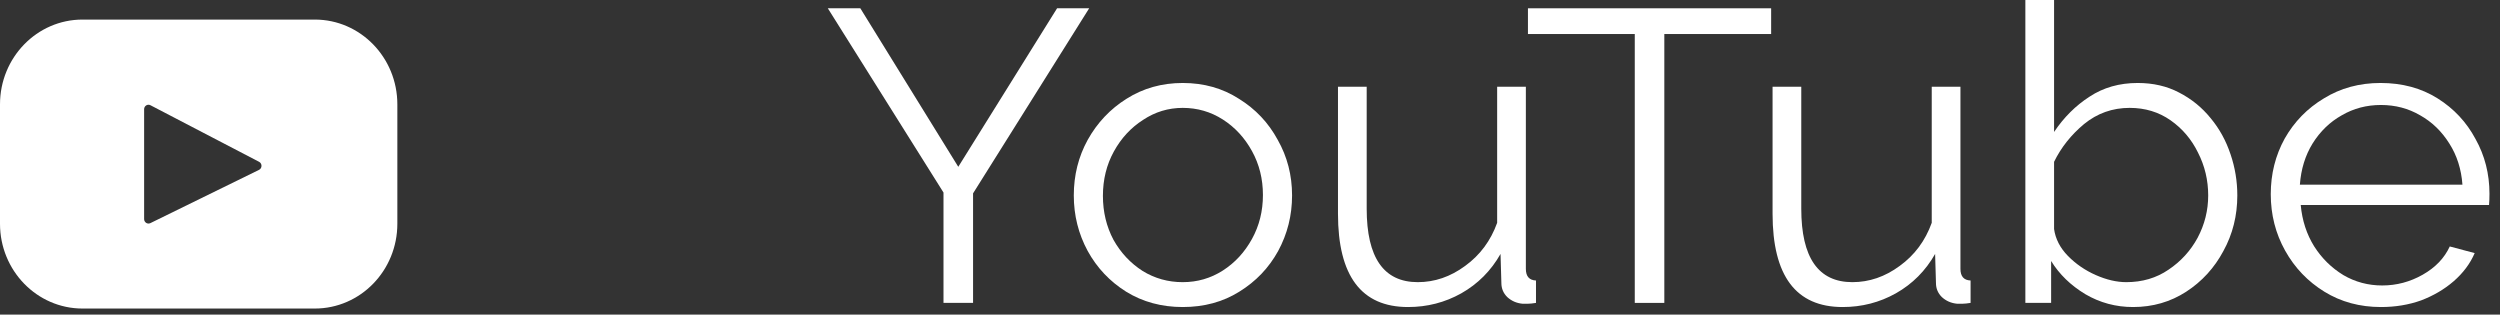 <?xml version="1.0" encoding="UTF-8"?> <svg xmlns="http://www.w3.org/2000/svg" width="151" height="19" viewBox="0 0 151 19" fill="none"><rect x="0" y="0" width="151" height="19" fill="#333333" stroke="none"/> <path d="M51.964 0.501L57.88 10.075L63.847 0.501L65.786 0.501L58.773 11.679V18.295H56.987V11.629L50 0.501L51.964 0.501Z" fill="white"></path> <path d="M71.436 18.545C70.161 18.545 69.022 18.236 68.019 17.618C67.033 17 66.259 16.181 65.698 15.162C65.137 14.126 64.857 13.007 64.857 11.804C64.857 10.584 65.137 9.465 65.698 8.446C66.276 7.41 67.058 6.583 68.044 5.965C69.047 5.33 70.178 5.012 71.436 5.012C72.711 5.012 73.842 5.33 74.828 5.965C75.831 6.583 76.613 7.41 77.174 8.446C77.752 9.465 78.041 10.584 78.041 11.804C78.041 13.007 77.761 14.126 77.2 15.162C76.638 16.181 75.856 17 74.853 17.618C73.867 18.236 72.728 18.545 71.436 18.545ZM66.616 11.829C66.616 12.798 66.829 13.684 67.254 14.486C67.696 15.271 68.282 15.897 69.013 16.365C69.745 16.816 70.552 17.042 71.436 17.042C72.32 17.042 73.128 16.808 73.859 16.34C74.59 15.872 75.176 15.237 75.618 14.435C76.061 13.633 76.281 12.748 76.281 11.779C76.281 10.81 76.061 9.924 75.618 9.122C75.176 8.32 74.59 7.686 73.859 7.218C73.128 6.75 72.32 6.516 71.436 6.516C70.569 6.516 69.77 6.758 69.039 7.243C68.308 7.711 67.721 8.345 67.279 9.147C66.837 9.949 66.616 10.843 66.616 11.829Z" fill="white"></path> <path d="M80.814 12.907V5.238H82.548V12.606C82.548 15.563 83.577 17.042 85.634 17.042C86.654 17.042 87.606 16.716 88.49 16.064C89.391 15.413 90.037 14.544 90.428 13.458V5.238L92.162 5.238V16.24C92.162 16.691 92.366 16.925 92.774 16.942V18.295C92.57 18.328 92.409 18.345 92.29 18.345C92.188 18.345 92.077 18.345 91.958 18.345C91.601 18.311 91.295 18.178 91.04 17.944C90.802 17.71 90.683 17.426 90.683 17.092L90.632 15.338C90.054 16.357 89.263 17.15 88.26 17.718C87.274 18.27 86.203 18.545 85.047 18.545C82.225 18.545 80.814 16.666 80.814 12.907Z" fill="white"></path> <path d="M106.977 2.055L100.525 2.055V18.295H98.74V2.055L92.288 2.055V0.501L106.977 0.501V2.055Z" fill="white"></path> <path d="M107.063 12.907V5.238L108.797 5.238V12.606C108.797 15.563 109.826 17.042 111.883 17.042C112.903 17.042 113.855 16.716 114.739 16.064C115.64 15.413 116.286 14.544 116.677 13.458V5.238H118.411V16.24C118.411 16.691 118.615 16.925 119.023 16.942V18.295C118.819 18.328 118.658 18.345 118.539 18.345C118.437 18.345 118.326 18.345 118.207 18.345C117.85 18.311 117.544 18.178 117.289 17.944C117.051 17.71 116.932 17.426 116.932 17.092L116.881 15.338C116.303 16.357 115.513 17.15 114.509 17.718C113.523 18.27 112.452 18.545 111.296 18.545C108.474 18.545 107.063 16.666 107.063 12.907Z" fill="white"></path> <path d="M128.835 18.545C127.798 18.545 126.838 18.287 125.953 17.768C125.069 17.234 124.381 16.566 123.888 15.764V18.295H122.332V0L124.066 0V7.97C124.661 7.084 125.375 6.374 126.208 5.839C127.042 5.288 128.011 5.012 129.116 5.012C130.051 5.012 130.884 5.204 131.615 5.589C132.363 5.973 133 6.491 133.528 7.143C134.055 7.777 134.454 8.504 134.726 9.323C134.998 10.125 135.134 10.952 135.134 11.804C135.134 13.024 134.854 14.143 134.293 15.162C133.749 16.181 133 17 132.048 17.618C131.096 18.236 130.025 18.545 128.835 18.545ZM128.427 17.042C129.396 17.042 130.246 16.791 130.977 16.29C131.725 15.789 132.312 15.145 132.737 14.36C133.162 13.558 133.375 12.706 133.375 11.804C133.375 10.885 133.171 10.025 132.762 9.223C132.371 8.421 131.819 7.769 131.105 7.268C130.391 6.767 129.566 6.516 128.631 6.516C127.594 6.516 126.676 6.842 125.877 7.493C125.095 8.145 124.491 8.905 124.066 9.774V13.834C124.151 14.435 124.432 14.978 124.908 15.463C125.384 15.947 125.945 16.332 126.591 16.616C127.237 16.9 127.849 17.042 128.427 17.042Z" fill="white"></path> <path d="M143.81 18.545C142.534 18.545 141.395 18.236 140.392 17.618C139.389 17 138.599 16.173 138.021 15.137C137.443 14.101 137.154 12.965 137.154 11.729C137.154 10.509 137.434 9.39 137.995 8.371C138.573 7.351 139.364 6.541 140.367 5.94C141.37 5.321 142.509 5.012 143.784 5.012C145.093 5.012 146.241 5.321 147.227 5.94C148.213 6.558 148.978 7.376 149.522 8.396C150.083 9.398 150.364 10.501 150.364 11.704C150.364 11.971 150.355 12.197 150.338 12.38L138.964 12.38C139.049 13.316 139.321 14.151 139.78 14.886C140.239 15.605 140.826 16.181 141.54 16.616C142.254 17.033 143.036 17.242 143.886 17.242C144.753 17.242 145.569 17.025 146.334 16.591C147.099 16.156 147.643 15.588 147.966 14.886L149.471 15.287C149.199 15.922 148.774 16.49 148.196 16.992C147.635 17.476 146.98 17.86 146.232 18.145C145.484 18.412 144.677 18.545 143.81 18.545ZM138.913 11.152L148.731 11.152C148.663 10.217 148.4 9.39 147.941 8.671C147.482 7.936 146.895 7.368 146.181 6.967C145.467 6.549 144.677 6.341 143.81 6.341C142.943 6.341 142.152 6.549 141.438 6.967C140.724 7.368 140.137 7.936 139.678 8.671C139.236 9.39 138.981 10.217 138.913 11.152Z" fill="white"></path> <path d="M19.015 1.182L4.984 1.182C2.232 1.182 0 3.475 0 6.305L0 13.514C0 16.343 2.232 18.636 4.984 18.636L19.015 18.636C21.768 18.636 24 16.343 24 13.514L24 6.305C24 3.475 21.768 1.182 19.015 1.182ZM15.645 10.26L9.082 13.477C8.907 13.562 8.705 13.431 8.705 13.232L8.705 6.597C8.705 6.396 8.912 6.265 9.087 6.356L15.65 9.774C15.845 9.876 15.842 10.163 15.645 10.26Z" fill="white"></path> </svg> 